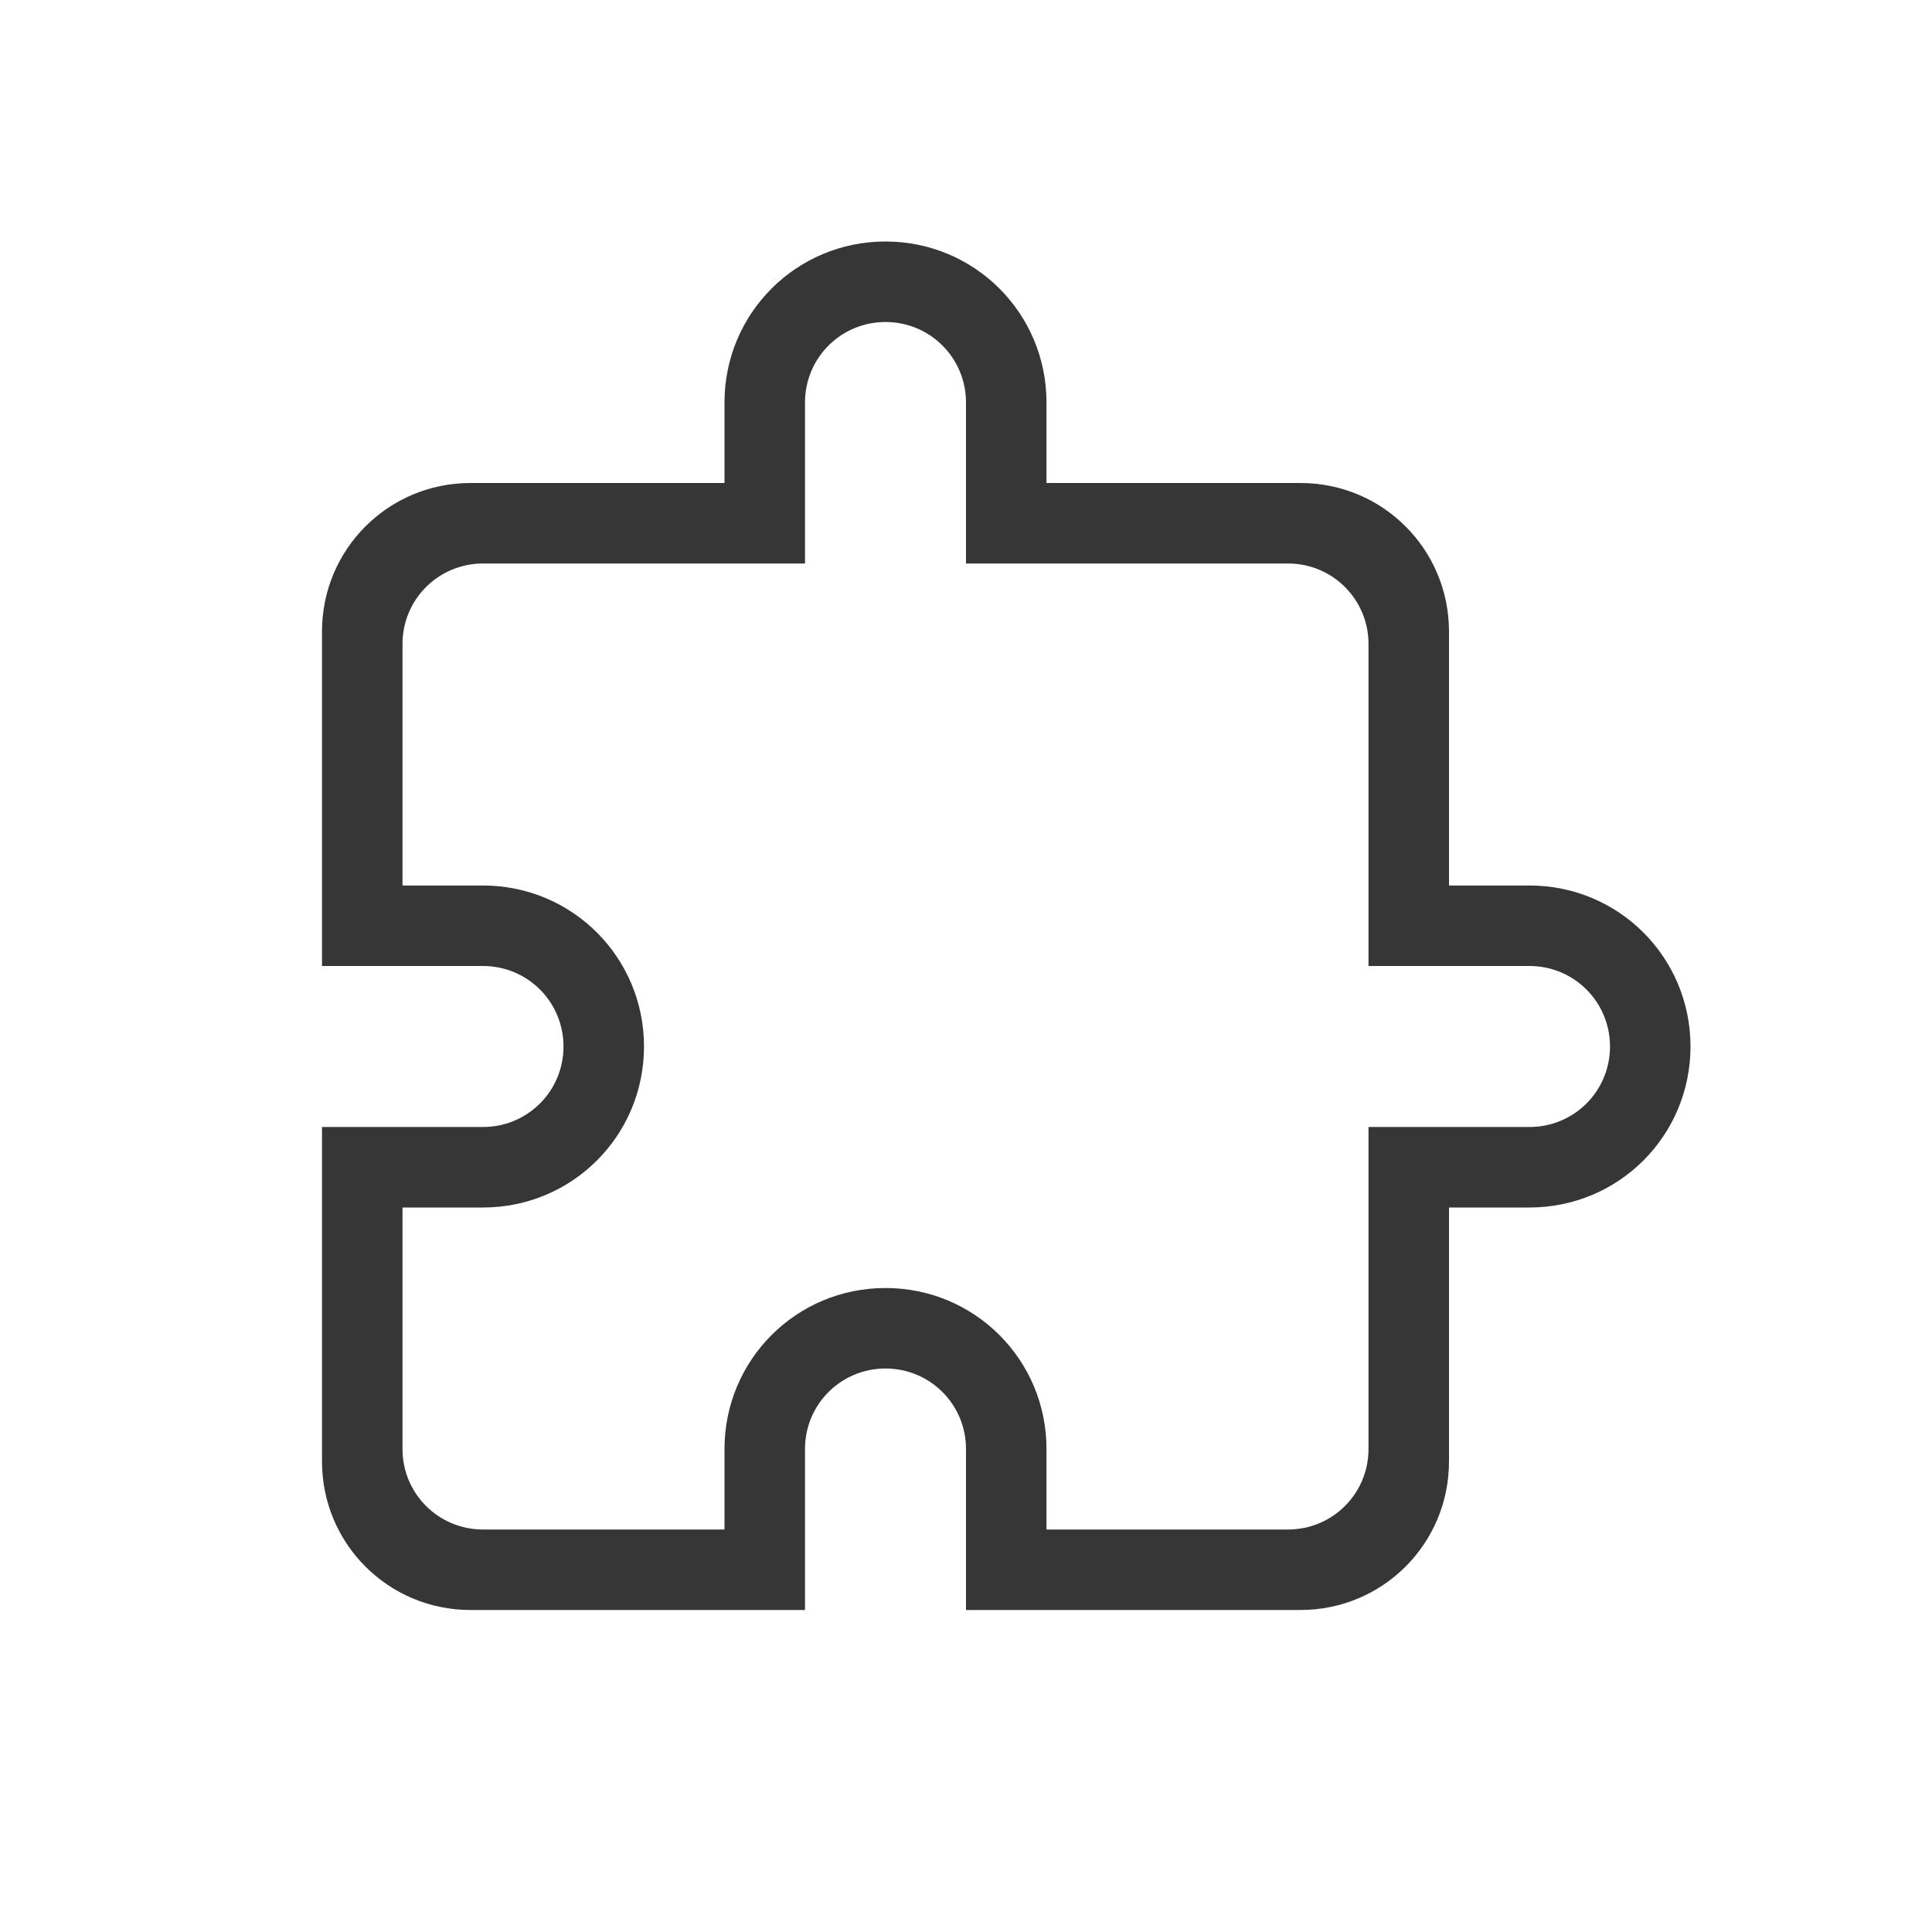 <svg version="1.1" viewBox="0 0 24 24" xmlns="http://www.w3.org/2000/svg">
 <defs>
  <style id="current-color-scheme" type="text/css">.ColorScheme-Text {
        color:#363636;
      }</style>
 </defs>
 <path class="ColorScheme-Text" d="m11 3c-1.108 0-2 0.892-2 2v1h-3.154c-1.023 0-1.846 0.823-1.846 1.846v4.154h2c0.554 0 1 0.446 1 1s-0.446 1-1 1h-2v4.154c0 1.023 0.823 1.846 1.846 1.846h4.154v-2c0-0.554 0.446-1 1-1s1 0.446 1 1v2h4.154c1.023 0 1.846-0.823 1.846-1.846v-3.154h1c1.108 0 2-0.892 2-2s-0.892-2-2-2h-1v-3.154c0-1.023-0.823-1.846-1.846-1.846h-3.154v-1c0-1.108-0.892-2-2-2zm0 1c0.554 0 1 0.446 1 1v2h4c0.554 0 1 0.446 1 1v4h2c0.554 0 1 0.446 1 1s-0.446 1-1 1h-2v4c0 0.554-0.446 1-1 1h-3v-1c0-1.108-0.892-2-2-2s-2 0.892-2 2v1h-3c-0.554 0-1-0.446-1-1v-3h1c1.108 0 2-0.892 2-2s-0.892-2-2-2h-1v-3c0-0.554 0.446-1 1-1h4v-2c0-0.554 0.446-1 1-1z" fill="currentColor"/>
</svg>
